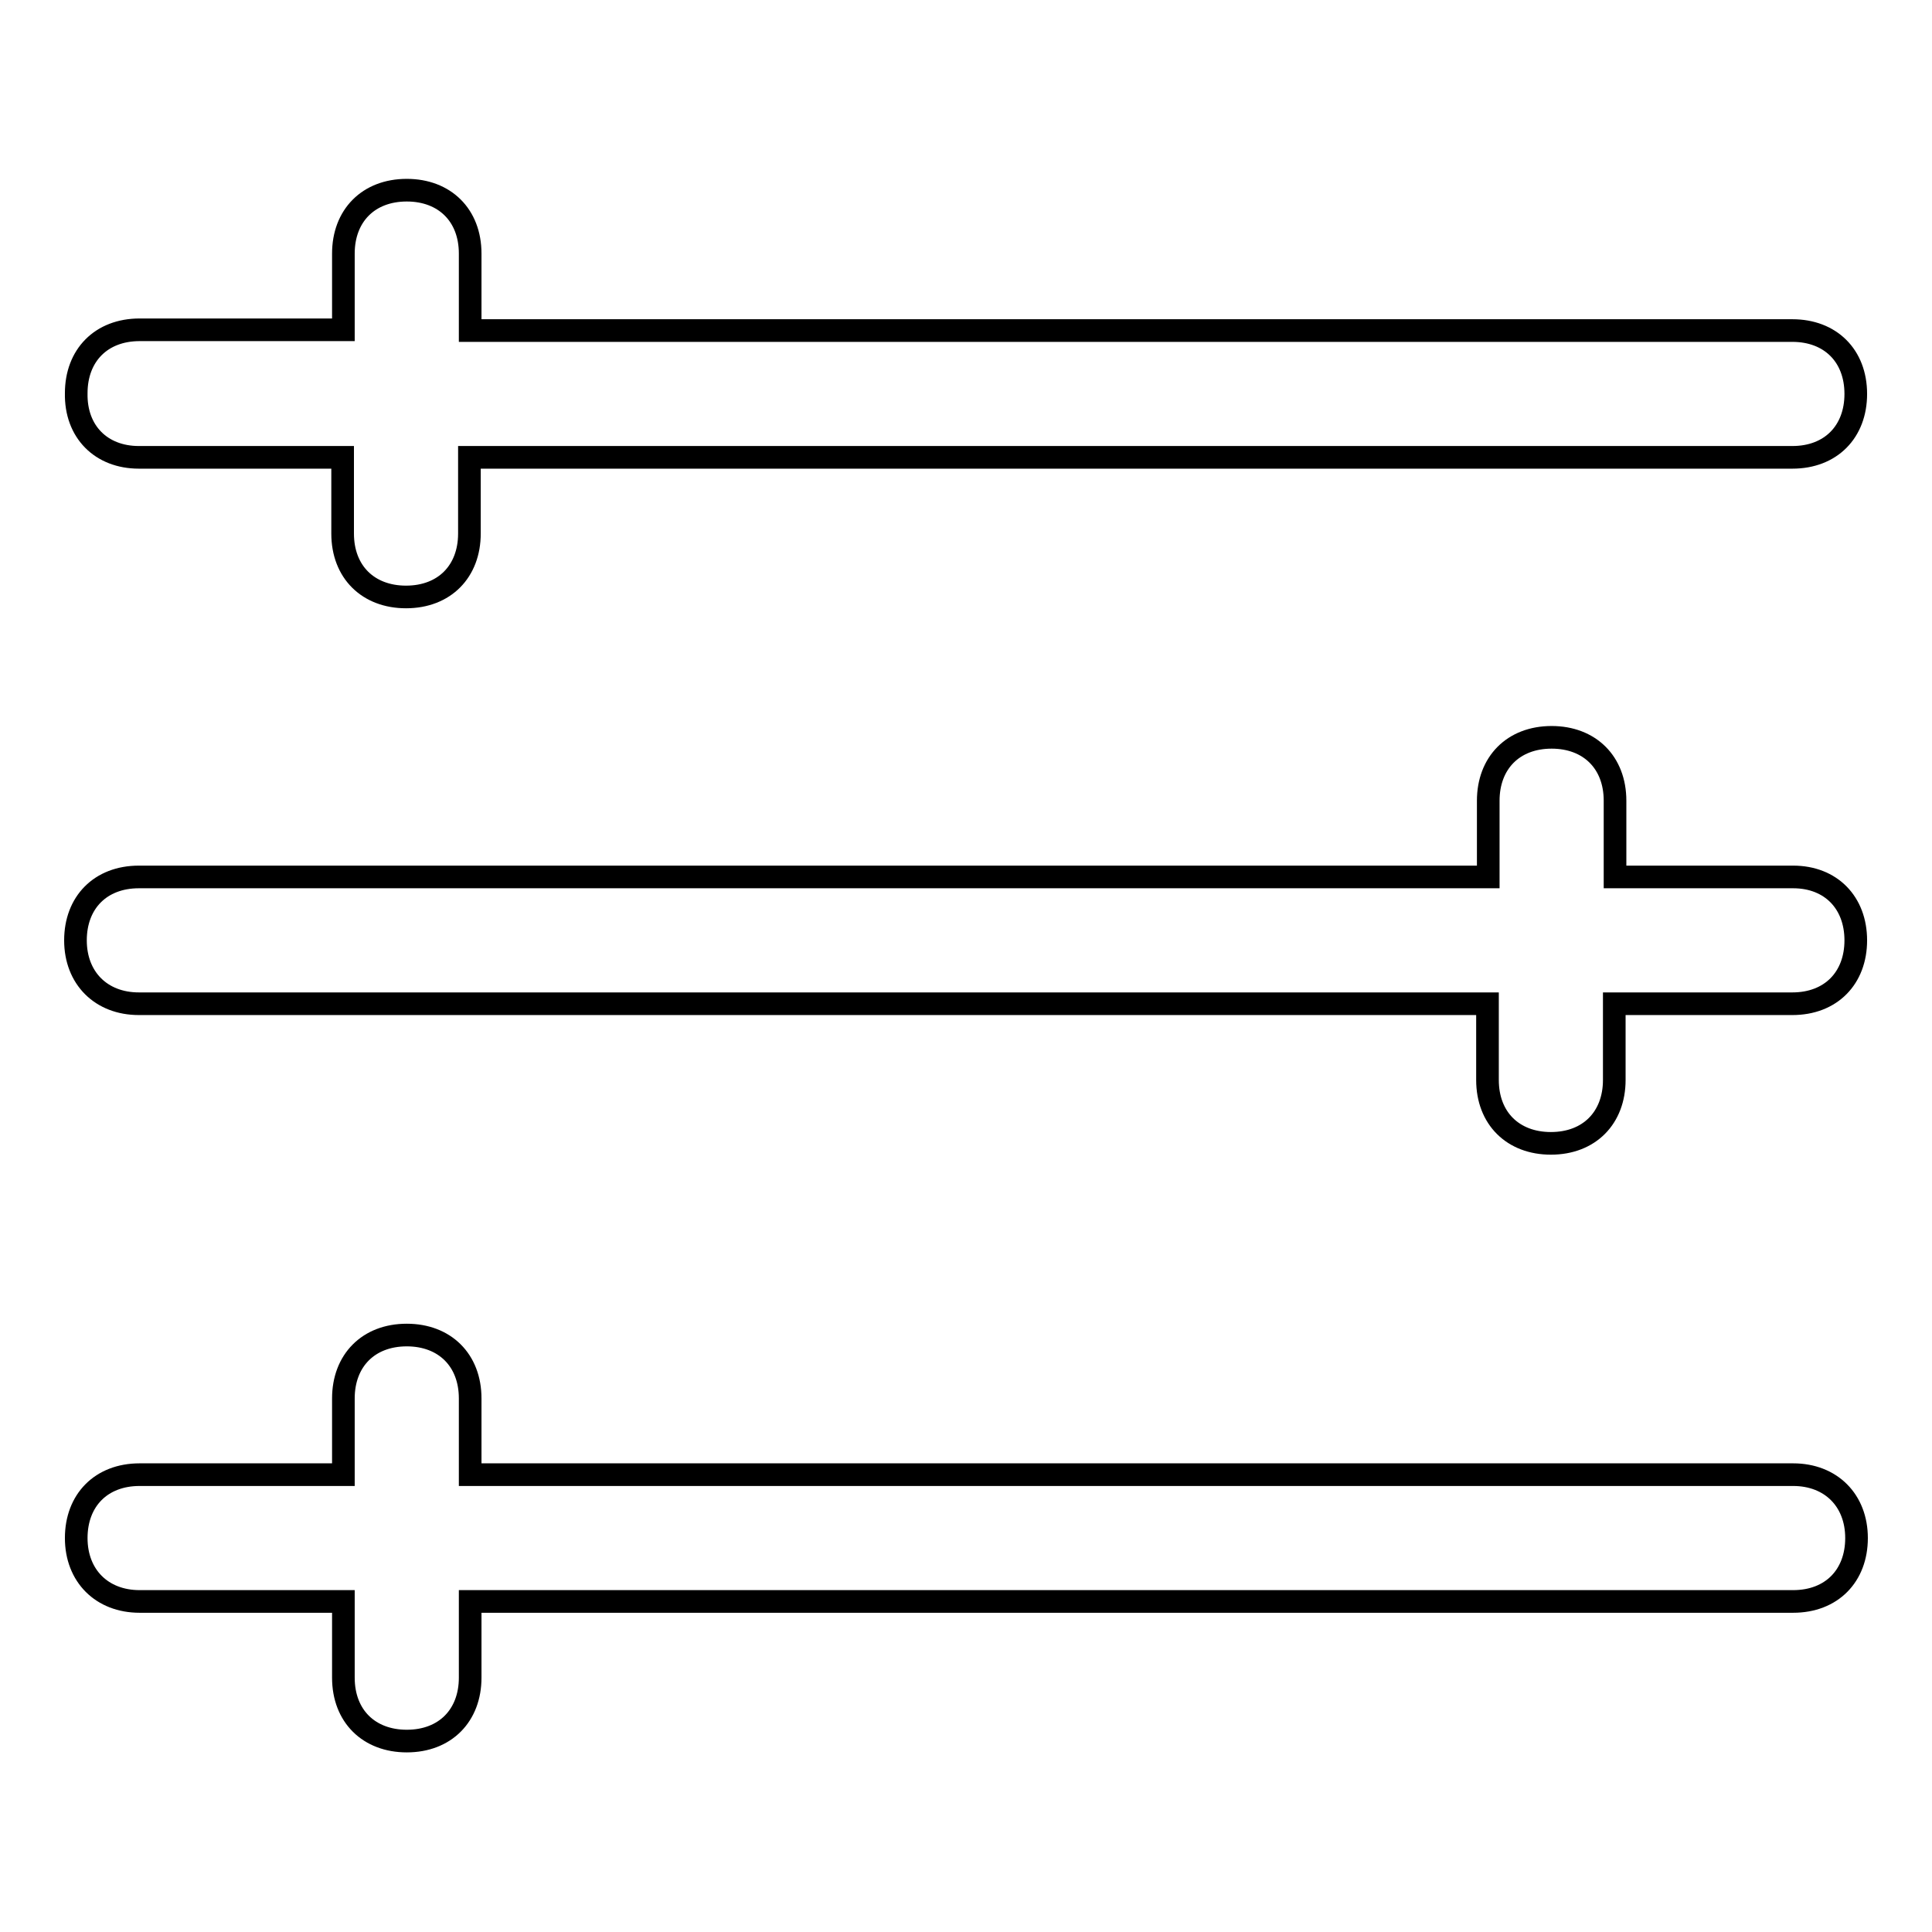 <?xml version="1.0" encoding="utf-8"?>
<!-- Svg Vector Icons : http://www.onlinewebfonts.com/icon -->
<!DOCTYPE svg PUBLIC "-//W3C//DTD SVG 1.1//EN" "http://www.w3.org/Graphics/SVG/1.1/DTD/svg11.dtd">
<svg version="1.1" xmlns="http://www.w3.org/2000/svg" xmlns:xlink="http://www.w3.org/1999/xlink" x="0px" y="0px" viewBox="0 0 256 256" enable-background="new 0 0 256 256" xml:space="preserve">
<g> <path stroke-width="3" fill-opacity="0" stroke="#000000"  d="M18.4,60.6h27v10.1c0,5.1,3.4,8.4,8.4,8.4c5.1,0,8.4-3.4,8.4-8.4V60.6h175.3c5.1,0,8.4-3.4,8.4-8.4 c0-5.1-3.4-8.4-8.4-8.4H62.3V33.6c0-5.1-3.4-8.4-8.4-8.4c-5.1,0-8.4,3.4-8.4,8.4v10.1h-27c-5.1,0-8.4,3.4-8.4,8.4 C10,57.2,13.4,60.6,18.4,60.6z M237.6,116.2H214v-10.1c0-5.1-3.4-8.4-8.4-8.4c-5.1,0-8.4,3.4-8.4,8.4v10.1H18.4 c-5.1,0-8.4,3.4-8.4,8.4s3.4,8.4,8.4,8.4h178.7v10.1c0,5.1,3.4,8.4,8.4,8.4c5.1,0,8.4-3.4,8.4-8.4v-10.1h23.6 c5.1,0,8.4-3.4,8.4-8.4S242.6,116.2,237.6,116.2z M237.6,195.4H62.3v-10.1c0-5.1-3.4-8.4-8.4-8.4c-5.1,0-8.4,3.4-8.4,8.4v10.1h-27 c-5.1,0-8.4,3.4-8.4,8.4s3.4,8.4,8.4,8.4h27v10.1c0,5.1,3.4,8.4,8.4,8.4c5.1,0,8.4-3.4,8.4-8.4v-10.1h175.3c5.1,0,8.4-3.4,8.4-8.4 S242.6,195.4,237.6,195.4z"/></g>
</svg>